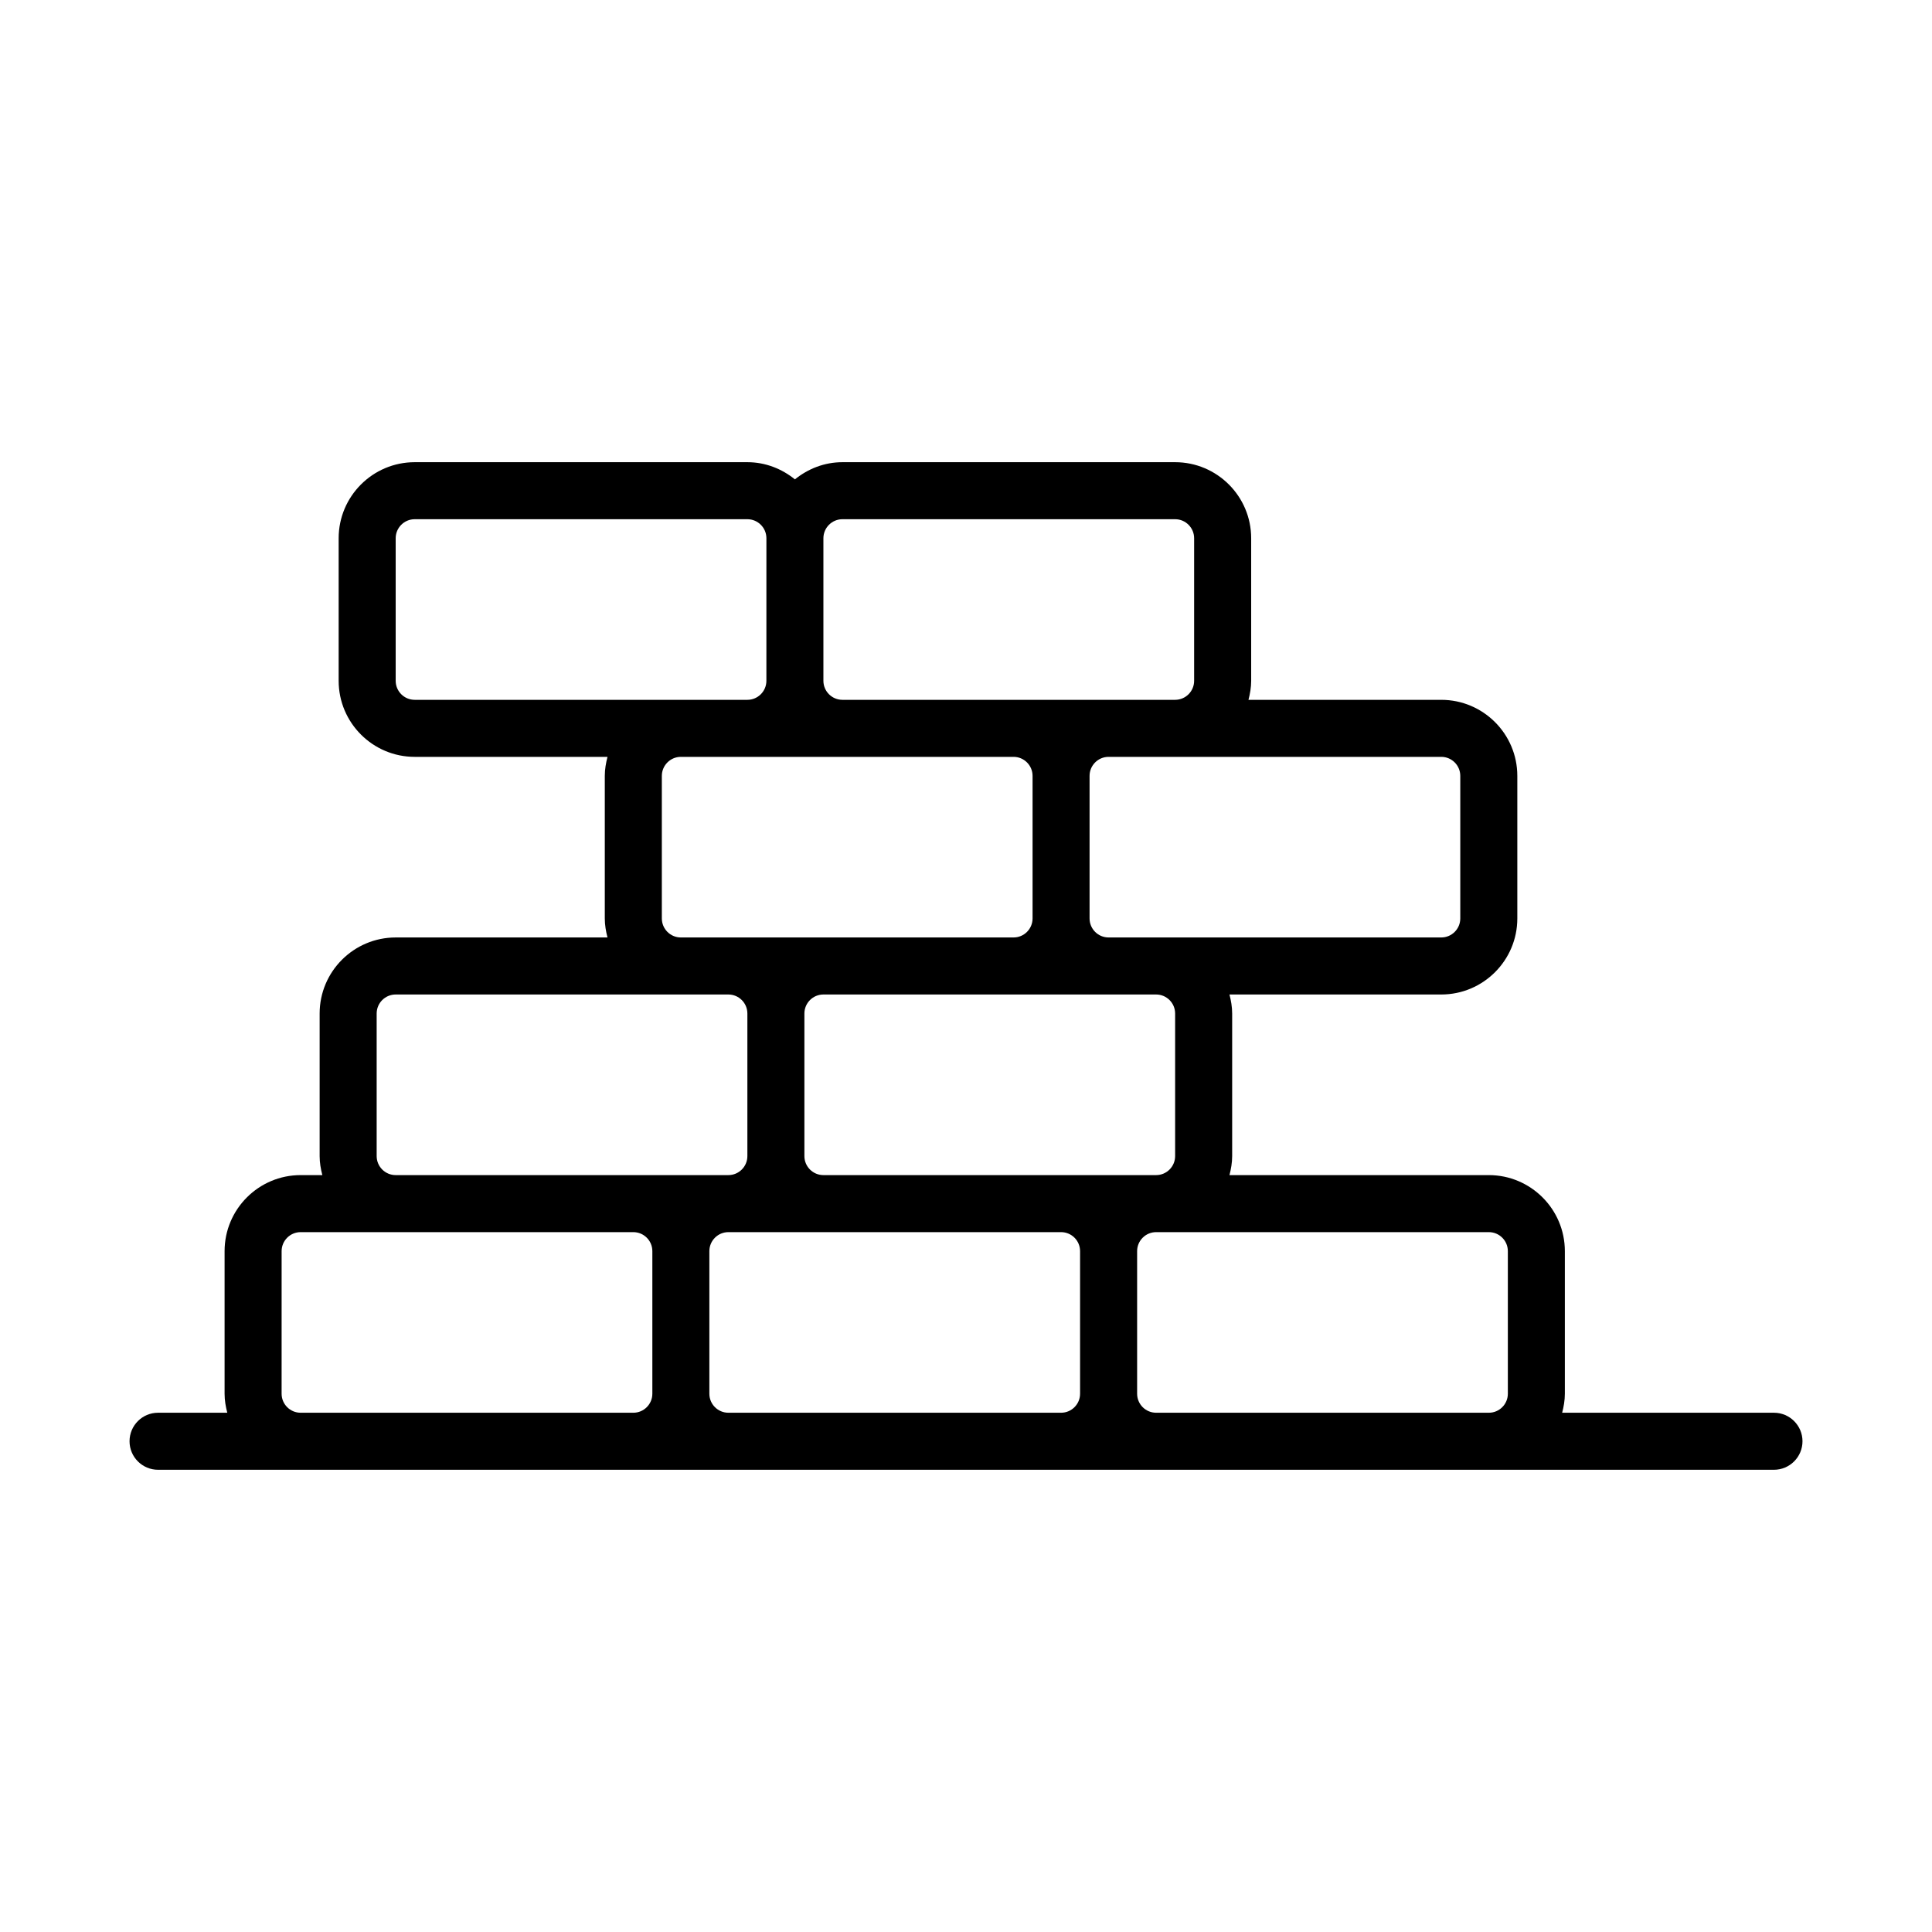 <?xml version="1.0" encoding="UTF-8"?>
<!-- Uploaded to: ICON Repo, www.svgrepo.com, Generator: ICON Repo Mixer Tools -->
<svg fill="#000000" width="800px" height="800px" version="1.1" viewBox="144 144 512 512" xmlns="http://www.w3.org/2000/svg">
 <path d="m614.12 518.39h-56.133c0.418-1.617 0.715-3.285 0.715-5.039v-37.785c0-11.113-9.039-20.152-20.152-20.152h-68.73c0.418-1.617 0.715-3.285 0.715-5.039v-37.785c0-1.754-0.297-3.422-0.715-5.039h56.133c11.113 0 20.152-9.039 20.152-20.152v-37.785c0-11.113-9.039-20.152-20.152-20.152h-51.094c0.418-1.617 0.715-3.289 0.715-5.039v-37.785c0-11.113-9.039-20.152-20.152-20.152h-88.168c-4.793 0-9.133 1.75-12.594 4.551-3.461-2.801-7.805-4.551-12.594-4.551h-88.168c-11.113 0-20.152 9.039-20.152 20.152v37.785c0 11.113 9.039 20.152 20.152 20.152h51.098c-0.422 1.617-0.719 3.293-0.719 5.039v37.785c0 1.75 0.297 3.422 0.715 5.039h-56.133c-11.113 0-20.152 9.039-20.152 20.152v37.785c0 1.754 0.297 3.422 0.715 5.039h-5.754c-11.113 0-20.152 9.039-20.152 20.152v37.785c0 1.754 0.297 3.422 0.715 5.039h-18.348c-4.176 0-7.555 3.387-7.555 7.555 0 4.172 3.379 7.559 7.559 7.559h428.23c4.172 0 7.559-3.387 7.559-7.559 0-4.168-3.387-7.555-7.559-7.555zm-158.7-105.8v37.785c0 2.781-2.258 5.039-5.039 5.039h-88.168c-2.777 0-5.039-2.258-5.039-5.039v-37.785c0-2.781 2.262-5.039 5.039-5.039h88.168c2.781 0 5.039 2.258 5.039 5.039zm75.57-62.977v37.785c0 2.777-2.258 5.039-5.039 5.039h-88.164c-2.781 0-5.039-2.262-5.039-5.039v-37.785c0-2.777 2.258-5.039 5.039-5.039h88.168c2.777 0 5.035 2.262 5.035 5.039zm-163.74-68.016h88.168c2.781 0 5.039 2.262 5.039 5.039v37.785c0 2.777-2.258 5.039-5.039 5.039h-88.168c-2.777 0-5.039-2.262-5.039-5.039v-37.785c0-2.773 2.266-5.039 5.039-5.039zm-118.39 42.824v-37.785c0-2.777 2.262-5.039 5.039-5.039h88.168c2.777 0 5.039 2.262 5.039 5.039l-0.004 37.785c0 2.777-2.262 5.039-5.039 5.039h-88.164c-2.777 0-5.039-2.262-5.039-5.039zm70.535 62.977v-37.785c0-2.777 2.262-5.039 5.039-5.039h88.168c2.781 0 5.039 2.262 5.039 5.039v37.785c0 2.777-2.258 5.039-5.039 5.039h-88.172c-2.773 0-5.035-2.262-5.035-5.039zm-75.574 62.977v-37.785c0-2.781 2.262-5.039 5.039-5.039h88.164c2.777 0 5.039 2.258 5.039 5.039v37.785c0 2.781-2.262 5.039-5.039 5.039h-88.164c-2.777 0-5.039-2.258-5.039-5.039zm-20.152 68.016c-2.777 0-5.039-2.258-5.039-5.039l0.004-37.785c0-2.781 2.262-5.039 5.039-5.039h88.168c2.777 0 5.039 2.258 5.039 5.039v37.785c0 2.781-2.262 5.039-5.039 5.039zm113.36 0c-2.777 0-5.039-2.258-5.039-5.039v-37.785c0-2.781 2.262-5.039 5.039-5.039h88.164c2.781 0 5.039 2.258 5.039 5.039v37.785c0 2.781-2.258 5.039-5.039 5.039zm113.36 0c-2.781 0-5.039-2.258-5.039-5.039v-37.785c0-2.781 2.258-5.039 5.039-5.039h88.168c2.781 0 5.039 2.258 5.039 5.039v37.785c0 2.781-2.258 5.039-5.039 5.039z"/>
</svg>